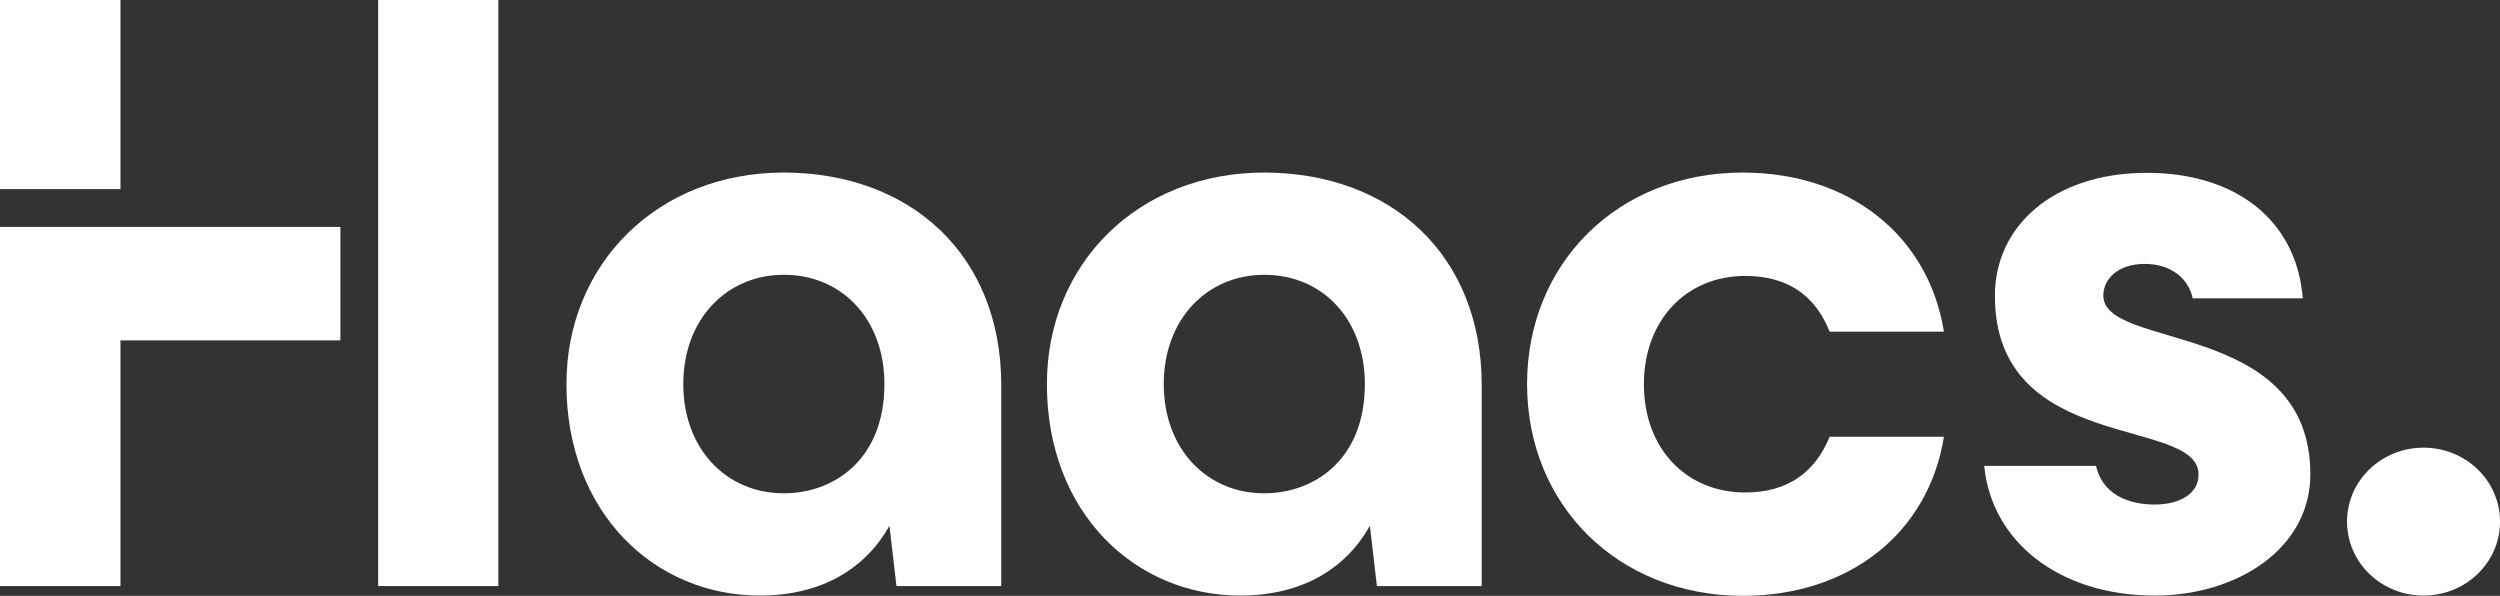 <svg xmlns="http://www.w3.org/2000/svg" xmlns:xlink="http://www.w3.org/1999/xlink" id="Group_1001" data-name="Group 1001" width="589.197" height="140.433" viewBox="0 0 589.197 140.433"><rect x="0" y="0" width="589.197" height="140.433" fill="#333333" stroke="none"/><defs><clipPath id="clip-path"><rect id="Rectangle_717" data-name="Rectangle 717" width="589.197" height="140.433" fill="#fff"></rect></clipPath></defs><g id="Group_1000" data-name="Group 1000" clip-path="url(#clip-path)"><path id="Path_52173" data-name="Path 52173" d="M304.669,111.646v47.405H279.976l-1.651-14.2c-5.678,10.1-15.978,16.44-30.569,16.44-24.693,0-45.557-19.411-45.557-49.848,0-28.324,21.458-49.848,51.235-49.848,29.975.066,51.235,19.477,51.235,50.046m-27.532-.2c0-15.186-9.9-25.749-23.7-25.749-13.535,0-23.7,10.5-23.7,25.749s10.1,25.749,23.7,25.749c11.554,0,23.7-7.725,23.7-25.749" transform="translate(-68.7 -20.929)" fill="#fff"></path><path id="Path_52174" data-name="Path 52174" d="M476.169,111.646v47.405H451.476l-1.651-14.2c-5.678,10.1-15.978,16.44-30.569,16.44-24.693,0-45.556-19.411-45.556-49.848,0-28.324,21.458-49.848,51.235-49.848,29.975.066,51.235,19.477,51.235,50.046m-27.532-.2c0-15.186-9.9-25.749-23.7-25.749-13.535,0-23.7,10.5-23.7,25.749s10.1,25.749,23.7,25.749c11.554,0,23.7-7.725,23.7-25.749" transform="translate(-126.969 -20.929)" fill="#fff"></path><path id="Path_52175" data-name="Path 52175" d="M545.1,111.448c0-28.324,21.26-49.848,50.838-49.848,25.089,0,43.774,14.789,47.405,37.5H616.406c-3.433-8.715-10.1-13.139-19.873-13.139-14,0-23.9,10.5-23.9,25.551s9.9,25.485,23.9,25.485c9.706,0,16.374-4.49,19.873-13.139h26.938c-3.631,22.712-22.316,37.5-47.405,37.5C566.36,161.3,545.1,139.838,545.1,111.448" transform="translate(-185.204 -20.929)" fill="#fff"></path><path id="Path_52176" data-name="Path 52176" d="M708.3,130.76h26.344c1.453,6.47,7.263,9.111,13.8,9.111,6.074,0,10.366-2.641,10.366-7.065,0-13.8-48-4.688-48-42.123,0-16.638,14-28.786,35.257-28.984,21.458-.2,35.851,11.158,37.3,29.579H757.422c-.99-4.688-5.084-8.121-11.356-8.121-6.074,0-9.706,3.433-9.706,7.461,0,12.941,48.792,5.678,48.792,42.123,0,17.628-17.43,28.588-36.643,28.588-22.778,0-38.558-12.941-40.209-30.569" transform="translate(-240.653 -20.962)" fill="#fff"></path><path id="Path_52177" data-name="Path 52177" d="M837.8,177.23c0-9.706,8.121-17.43,18.025-17.43s18.025,7.725,18.025,17.43-8.121,17.43-18.025,17.43S837.8,186.936,837.8,177.23" transform="translate(-284.652 -54.294)" fill="#fff"></path><rect id="Rectangle_716" data-name="Rectangle 716" width="28.39" height="44.566" fill="#fff"></rect><path id="Path_52178" data-name="Path 52178" d="M80.219,81H0v84.643H28.39v-57.9H80.219Z" transform="translate(0 -27.521)" fill="#fff"></path><path id="Path_52179" data-name="Path 52179" d="M135,53.479h0v84.643h28.324V0H135Z" transform="translate(-45.868)" fill="#fff"></path></g></svg>